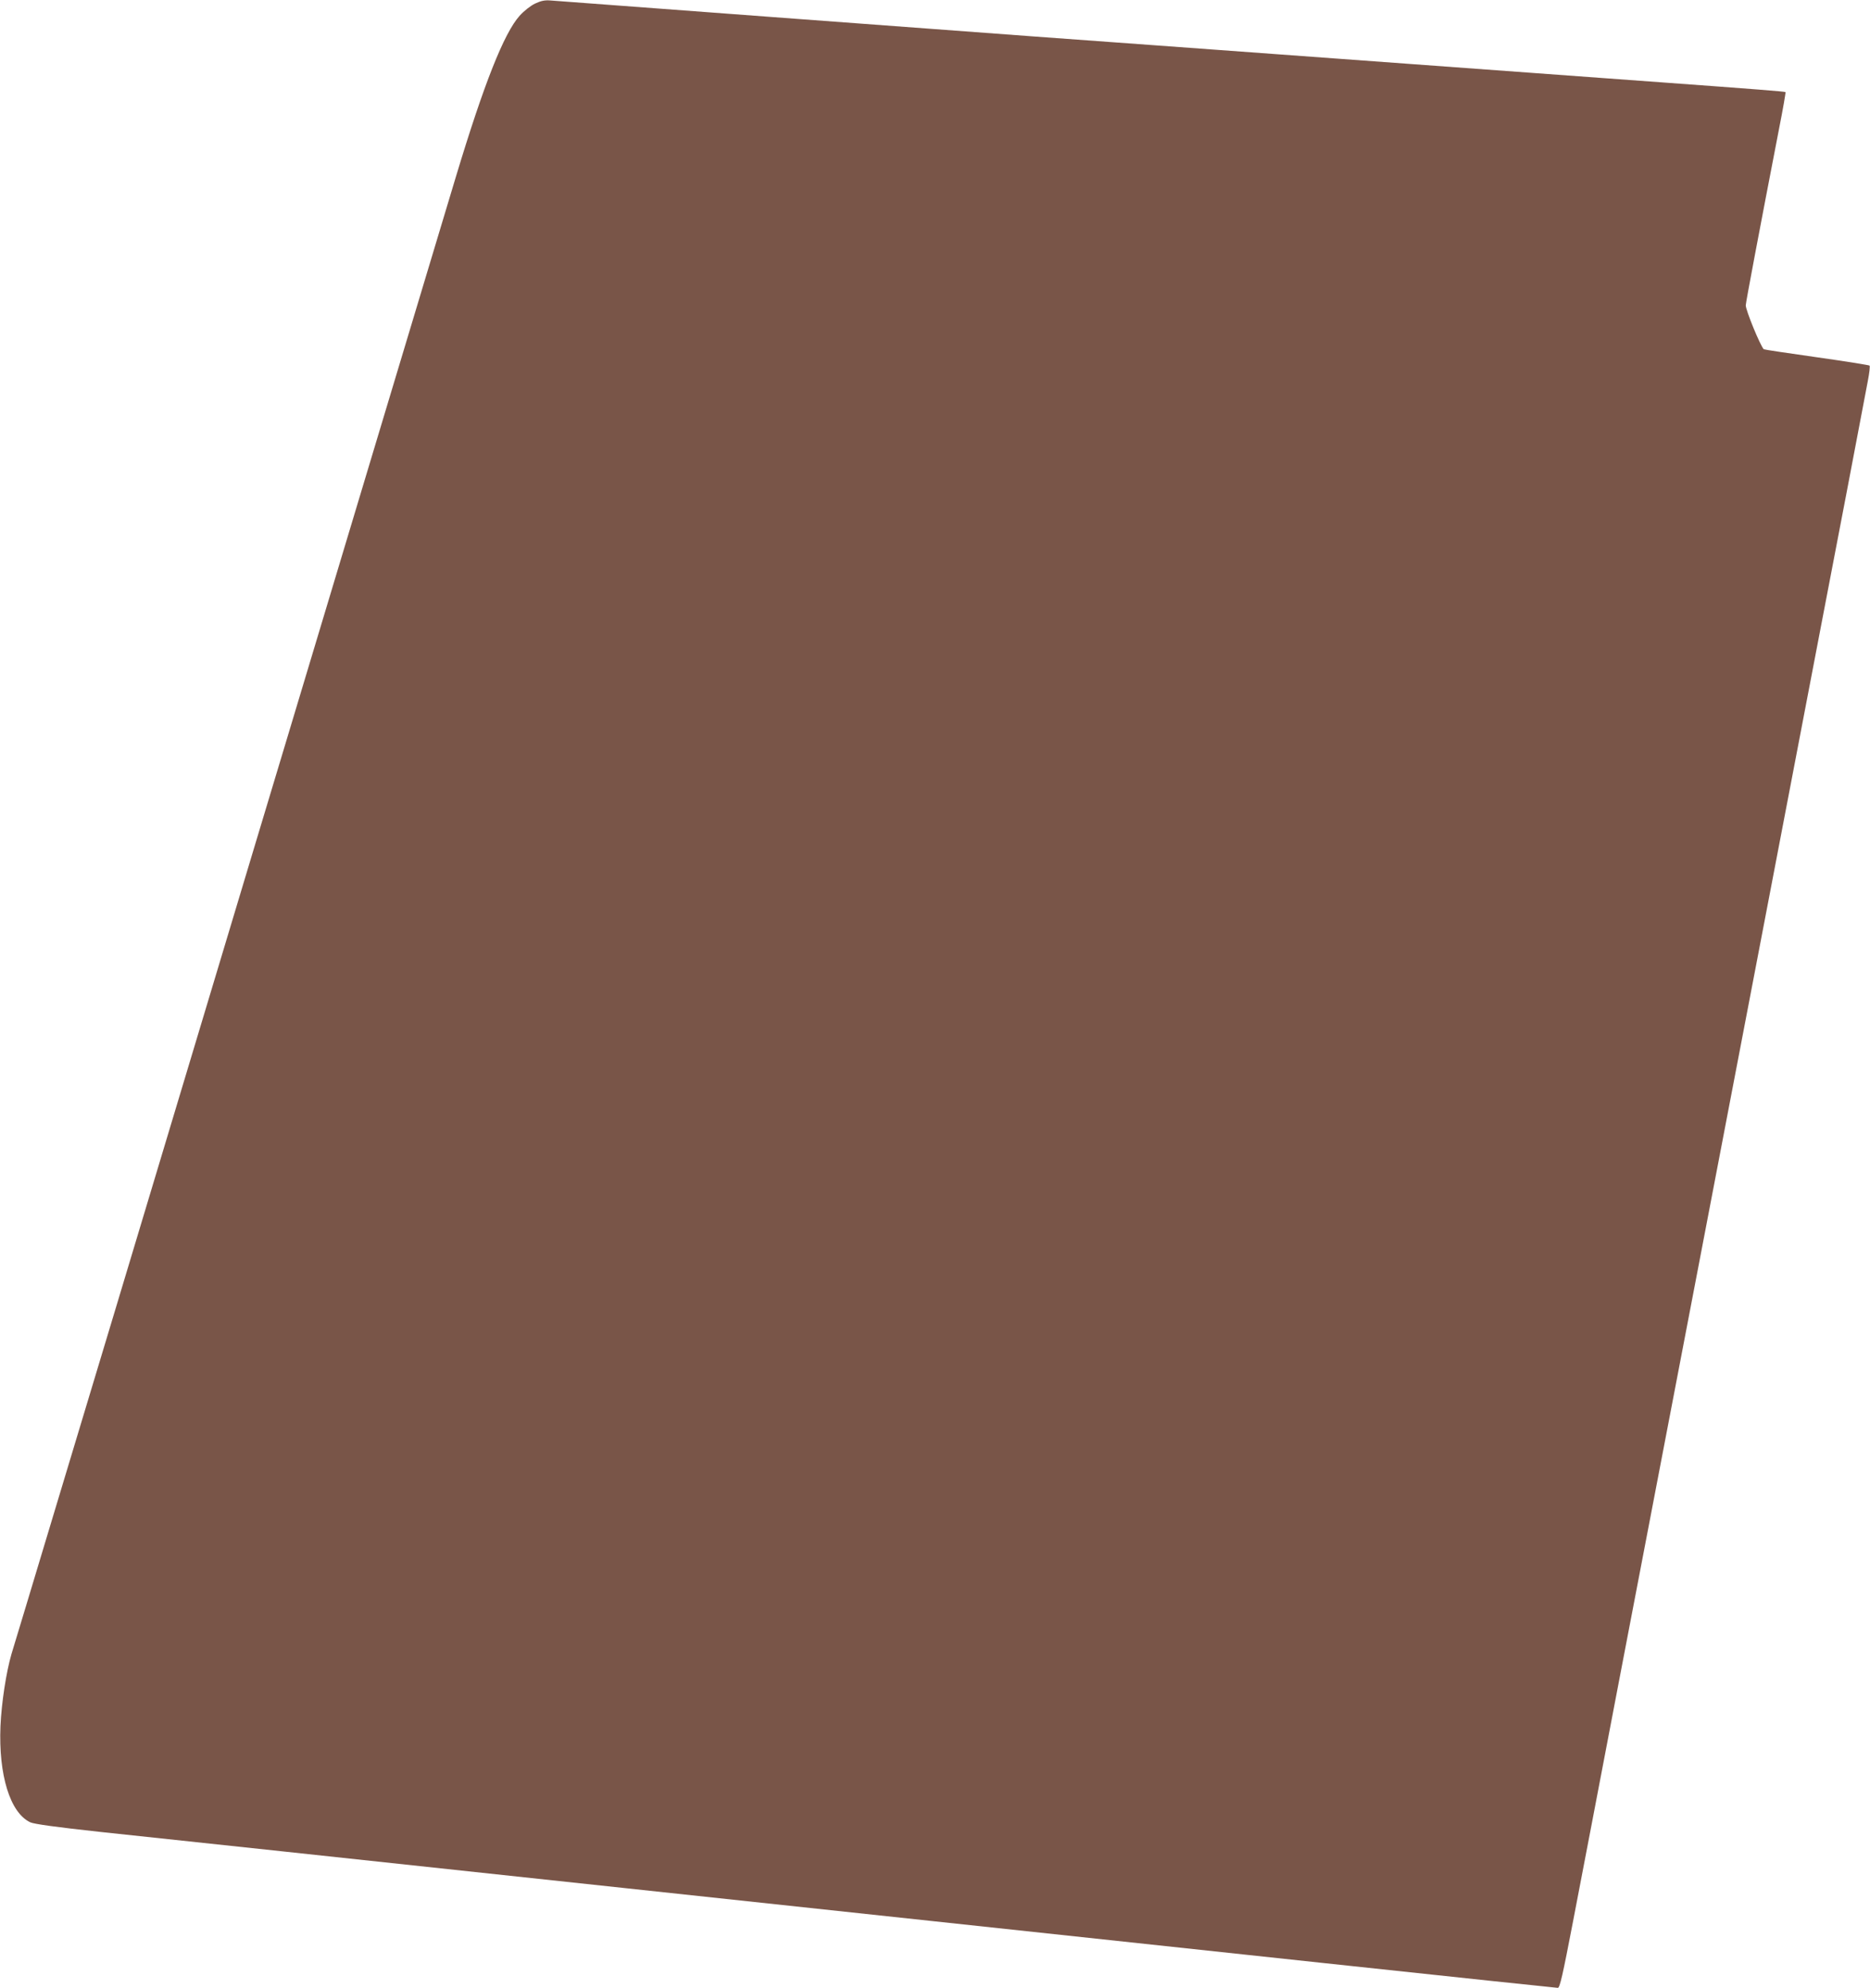 <?xml version="1.0" standalone="no"?>
<!DOCTYPE svg PUBLIC "-//W3C//DTD SVG 20010904//EN"
 "http://www.w3.org/TR/2001/REC-SVG-20010904/DTD/svg10.dtd">
<svg version="1.0" xmlns="http://www.w3.org/2000/svg"
 width="1204pt" height="1280pt" viewBox="0 0 1204 1280"
 preserveAspectRatio="xMidYMid meet">
<g transform="translate(0,1280) scale(0.1,-0.1)"
fill="#795548" stroke="none">
<path d="M3445 12777 c-29 -14 -71 -47 -99 -78 -101 -112 -231 -441 -411
-1038 -62 -207 -298 -992 -525 -1746 -226 -753 -481 -1599 -565 -1880 -84
-280 -285 -946 -445 -1480 -606 -2017 -786 -2615 -1041 -3460 -144 -478 -272
-904 -285 -945 -34 -117 -64 -311 -71 -465 -13 -315 62 -558 192 -619 23 -11
166 -31 452 -62 230 -24 1759 -188 3398 -364 1639 -176 3653 -392 4475 -480
822 -88 1501 -160 1510 -160 13 0 31 79 98 428 45 235 177 922 292 1527 196
1023 292 1526 520 2715 49 256 139 726 200 1045 61 319 142 742 180 940 38
198 128 668 200 1045 72 377 162 847 200 1045 82 426 282 1471 306 1602 10 51
15 95 11 99 -3 3 -157 28 -342 54 -184 26 -337 49 -339 51 -24 26 -116 251
-116 283 0 17 88 483 215 1140 25 126 43 231 41 233 -4 4 -198 19 -801 63
-231 17 -600 44 -820 60 -220 16 -589 43 -820 60 -231 17 -600 44 -820 60
-220 16 -589 43 -820 60 -231 17 -571 42 -755 55 -394 29 -3042 226 -3115 232
-38 3 -62 -2 -100 -20z"/>
</g>
</svg>
